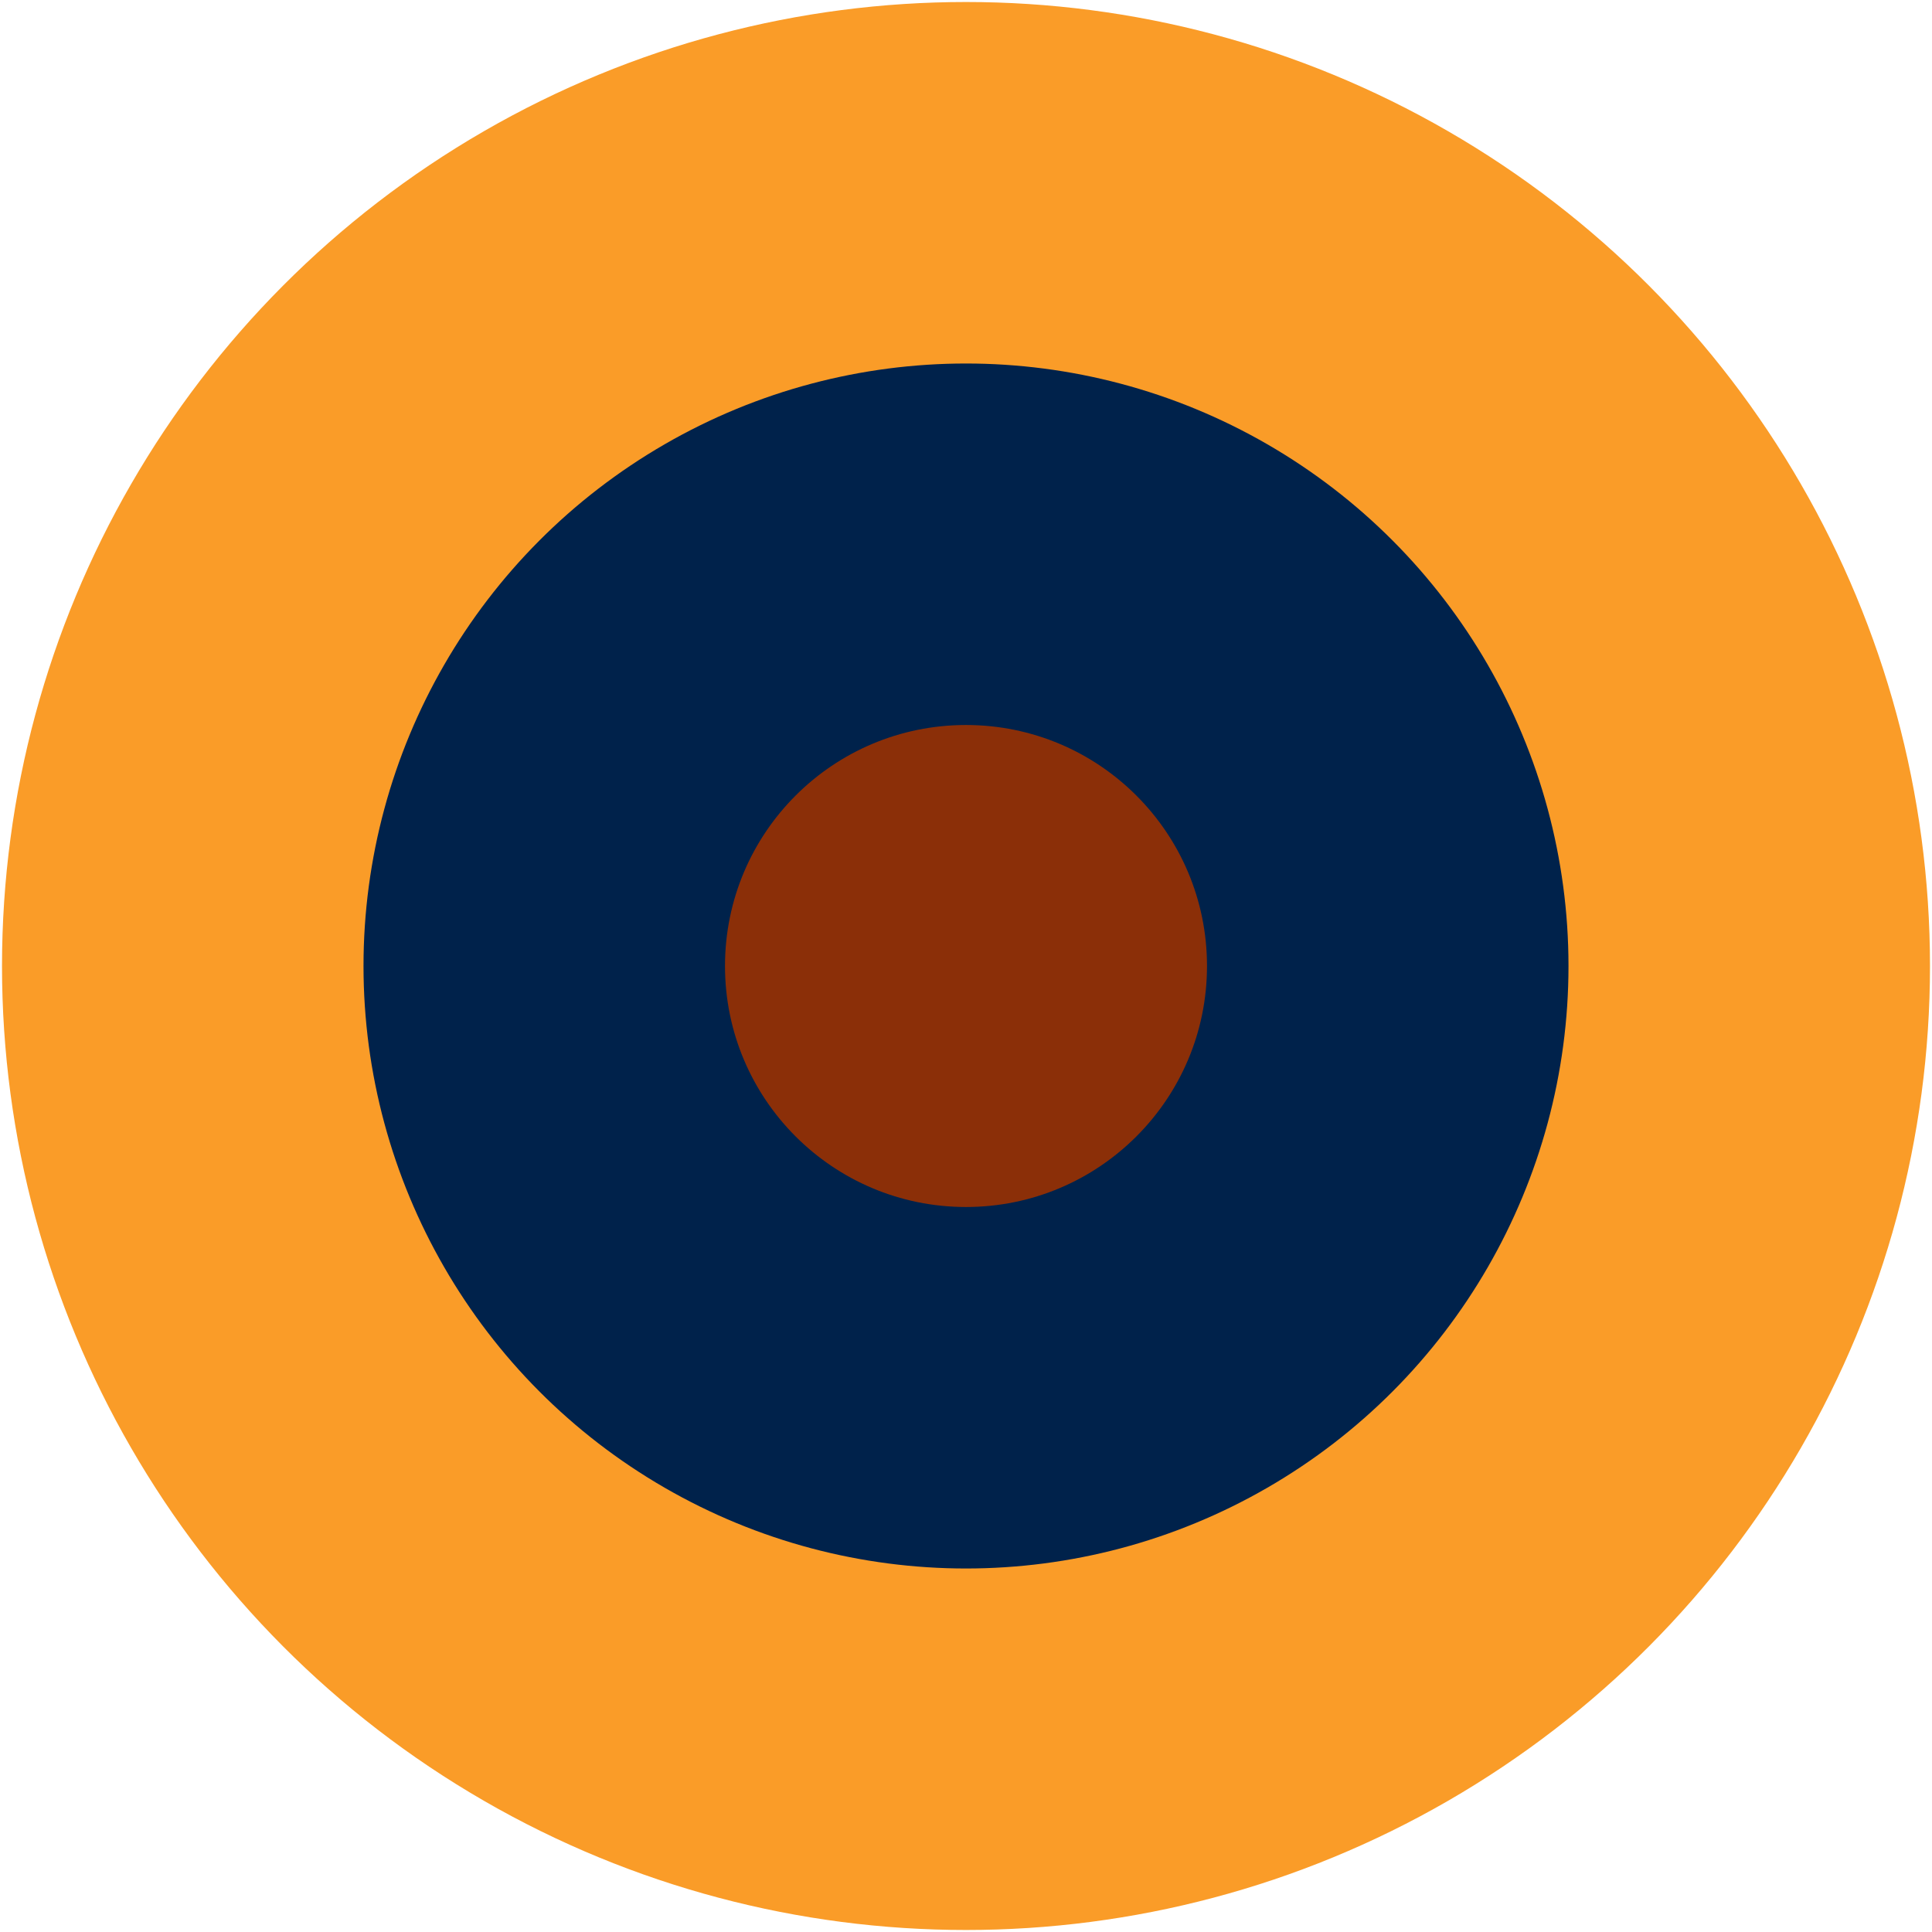 <?xml version="1.0" encoding="UTF-8"?>
<svg xmlns="http://www.w3.org/2000/svg" width="962" height="962">
<circle cx="481" cy="481" r="480" fill="#fa9c28"/>
<circle cx="481" cy="481" r="300" fill="#00224b"/>
<circle cx="481" cy="481" r="120" fill="#8b2f08"/>
</svg>